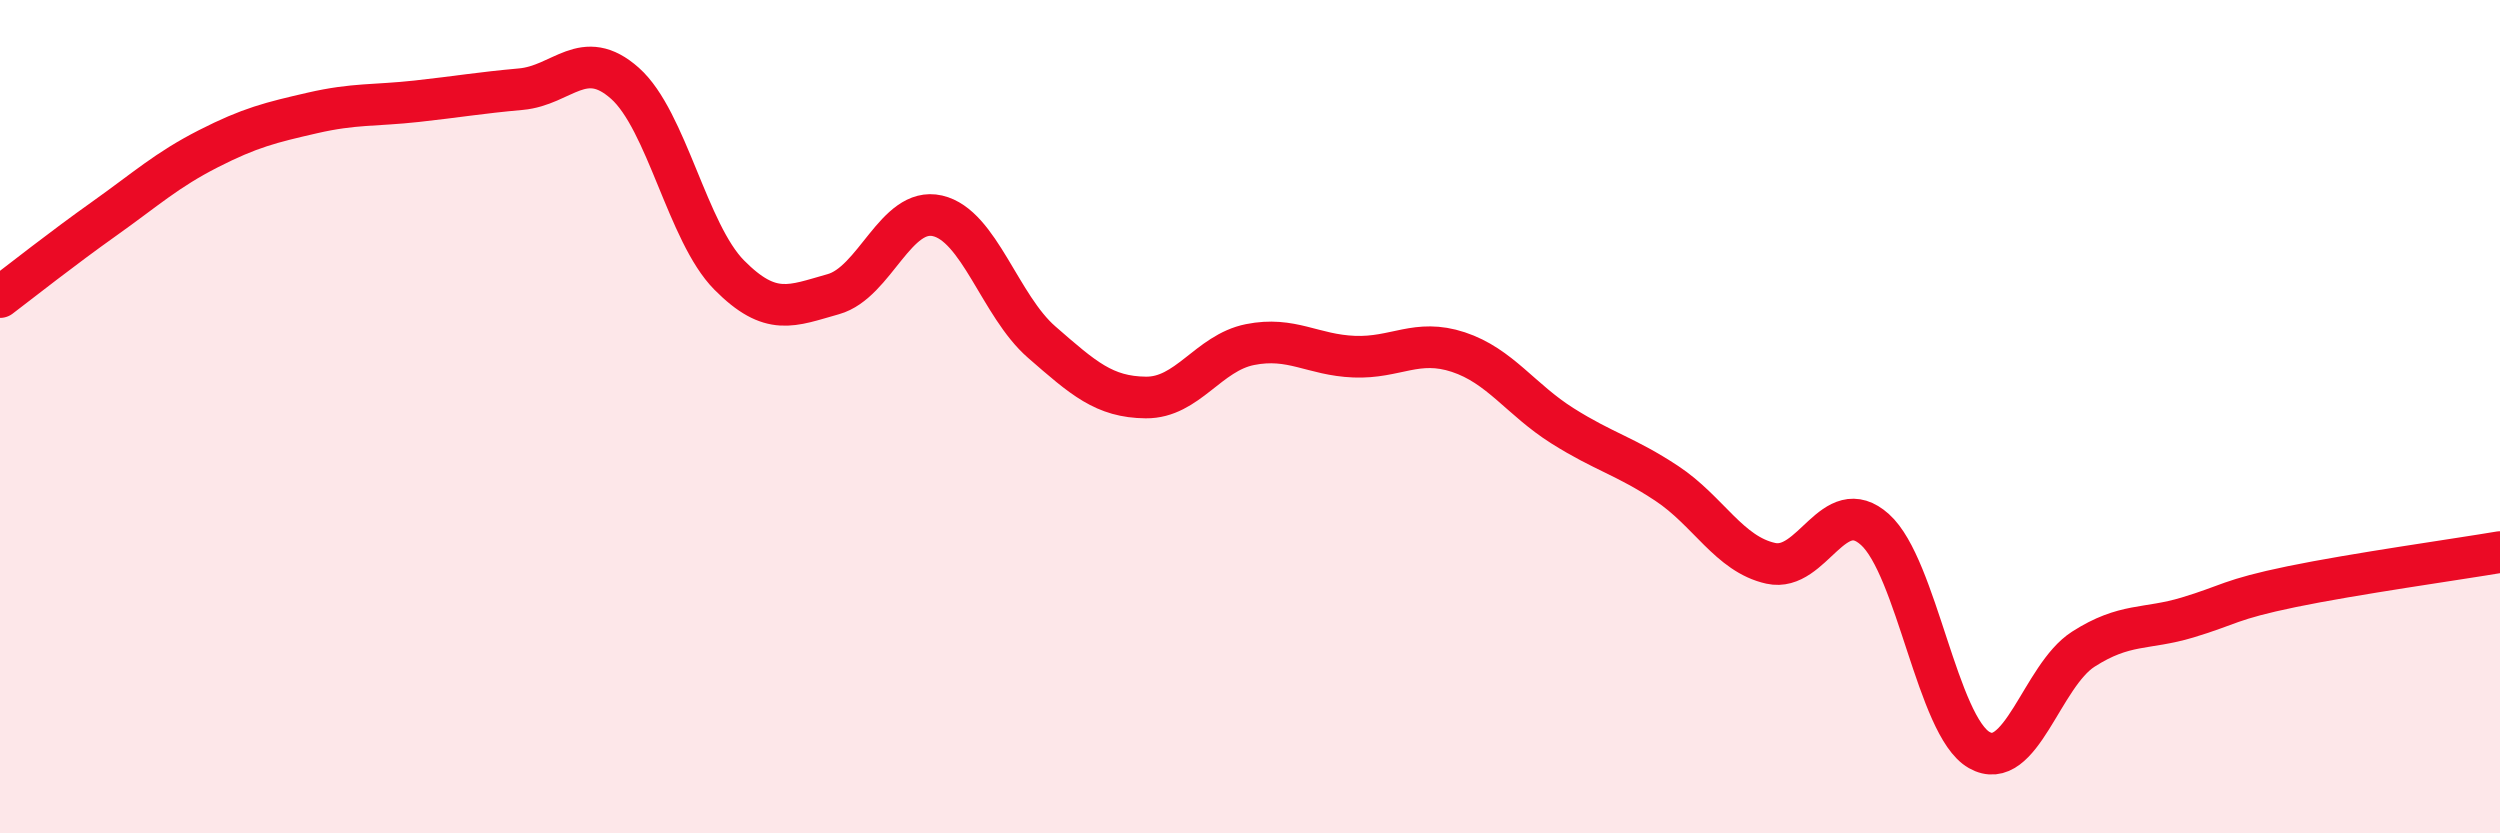 
    <svg width="60" height="20" viewBox="0 0 60 20" xmlns="http://www.w3.org/2000/svg">
      <path
        d="M 0,7.13 C 0.5,6.75 1.5,5.96 2.5,5.25 C 3.5,4.54 4,4.08 5,3.57 C 6,3.06 6.5,2.94 7.5,2.71 C 8.5,2.48 9,2.54 10,2.43 C 11,2.32 11.5,2.23 12.5,2.14 C 13.5,2.05 14,1.11 15,2 C 16,2.89 16.5,5.59 17.5,6.6 C 18.5,7.61 19,7.34 20,7.06 C 21,6.78 21.5,4.95 22.5,5.18 C 23.5,5.41 24,7.34 25,8.21 C 26,9.08 26.5,9.53 27.5,9.54 C 28.5,9.55 29,8.47 30,8.27 C 31,8.07 31.5,8.52 32.5,8.56 C 33.5,8.6 34,8.12 35,8.45 C 36,8.78 36.5,9.59 37.5,10.22 C 38.5,10.85 39,10.94 40,11.6 C 41,12.26 41.5,13.3 42.5,13.52 C 43.5,13.74 44,11.81 45,12.71 C 46,13.61 46.5,17.43 47.5,18 C 48.5,18.57 49,16.22 50,15.58 C 51,14.94 51.5,15.12 52.5,14.82 C 53.5,14.52 53.5,14.39 55,14.08 C 56.5,13.77 59,13.42 60,13.25L60 20L0 20Z"
        fill="#EB0A25"
        opacity="0.1"
        stroke-linecap="round"
        stroke-linejoin="round"
      />
      <path
        d="M 0,7.13 C 0.5,6.75 1.5,5.96 2.5,5.25 C 3.5,4.54 4,4.08 5,3.57 C 6,3.06 6.5,2.94 7.5,2.71 C 8.5,2.48 9,2.54 10,2.43 C 11,2.32 11.5,2.23 12.5,2.14 C 13.5,2.05 14,1.11 15,2 C 16,2.89 16.5,5.59 17.5,6.6 C 18.5,7.61 19,7.34 20,7.06 C 21,6.78 21.5,4.95 22.5,5.18 C 23.5,5.41 24,7.34 25,8.21 C 26,9.08 26.5,9.53 27.5,9.54 C 28.5,9.55 29,8.47 30,8.27 C 31,8.07 31.5,8.52 32.5,8.56 C 33.5,8.6 34,8.12 35,8.45 C 36,8.78 36.5,9.59 37.5,10.22 C 38.5,10.85 39,10.94 40,11.6 C 41,12.26 41.5,13.3 42.5,13.52 C 43.5,13.74 44,11.81 45,12.71 C 46,13.61 46.5,17.43 47.5,18 C 48.5,18.57 49,16.22 50,15.58 C 51,14.94 51.5,15.12 52.5,14.82 C 53.5,14.52 53.5,14.39 55,14.08 C 56.5,13.77 59,13.42 60,13.25"
        stroke="#EB0A25"
        stroke-width="1"
        fill="none"
        stroke-linecap="round"
        stroke-linejoin="round"
      />
    </svg>
  